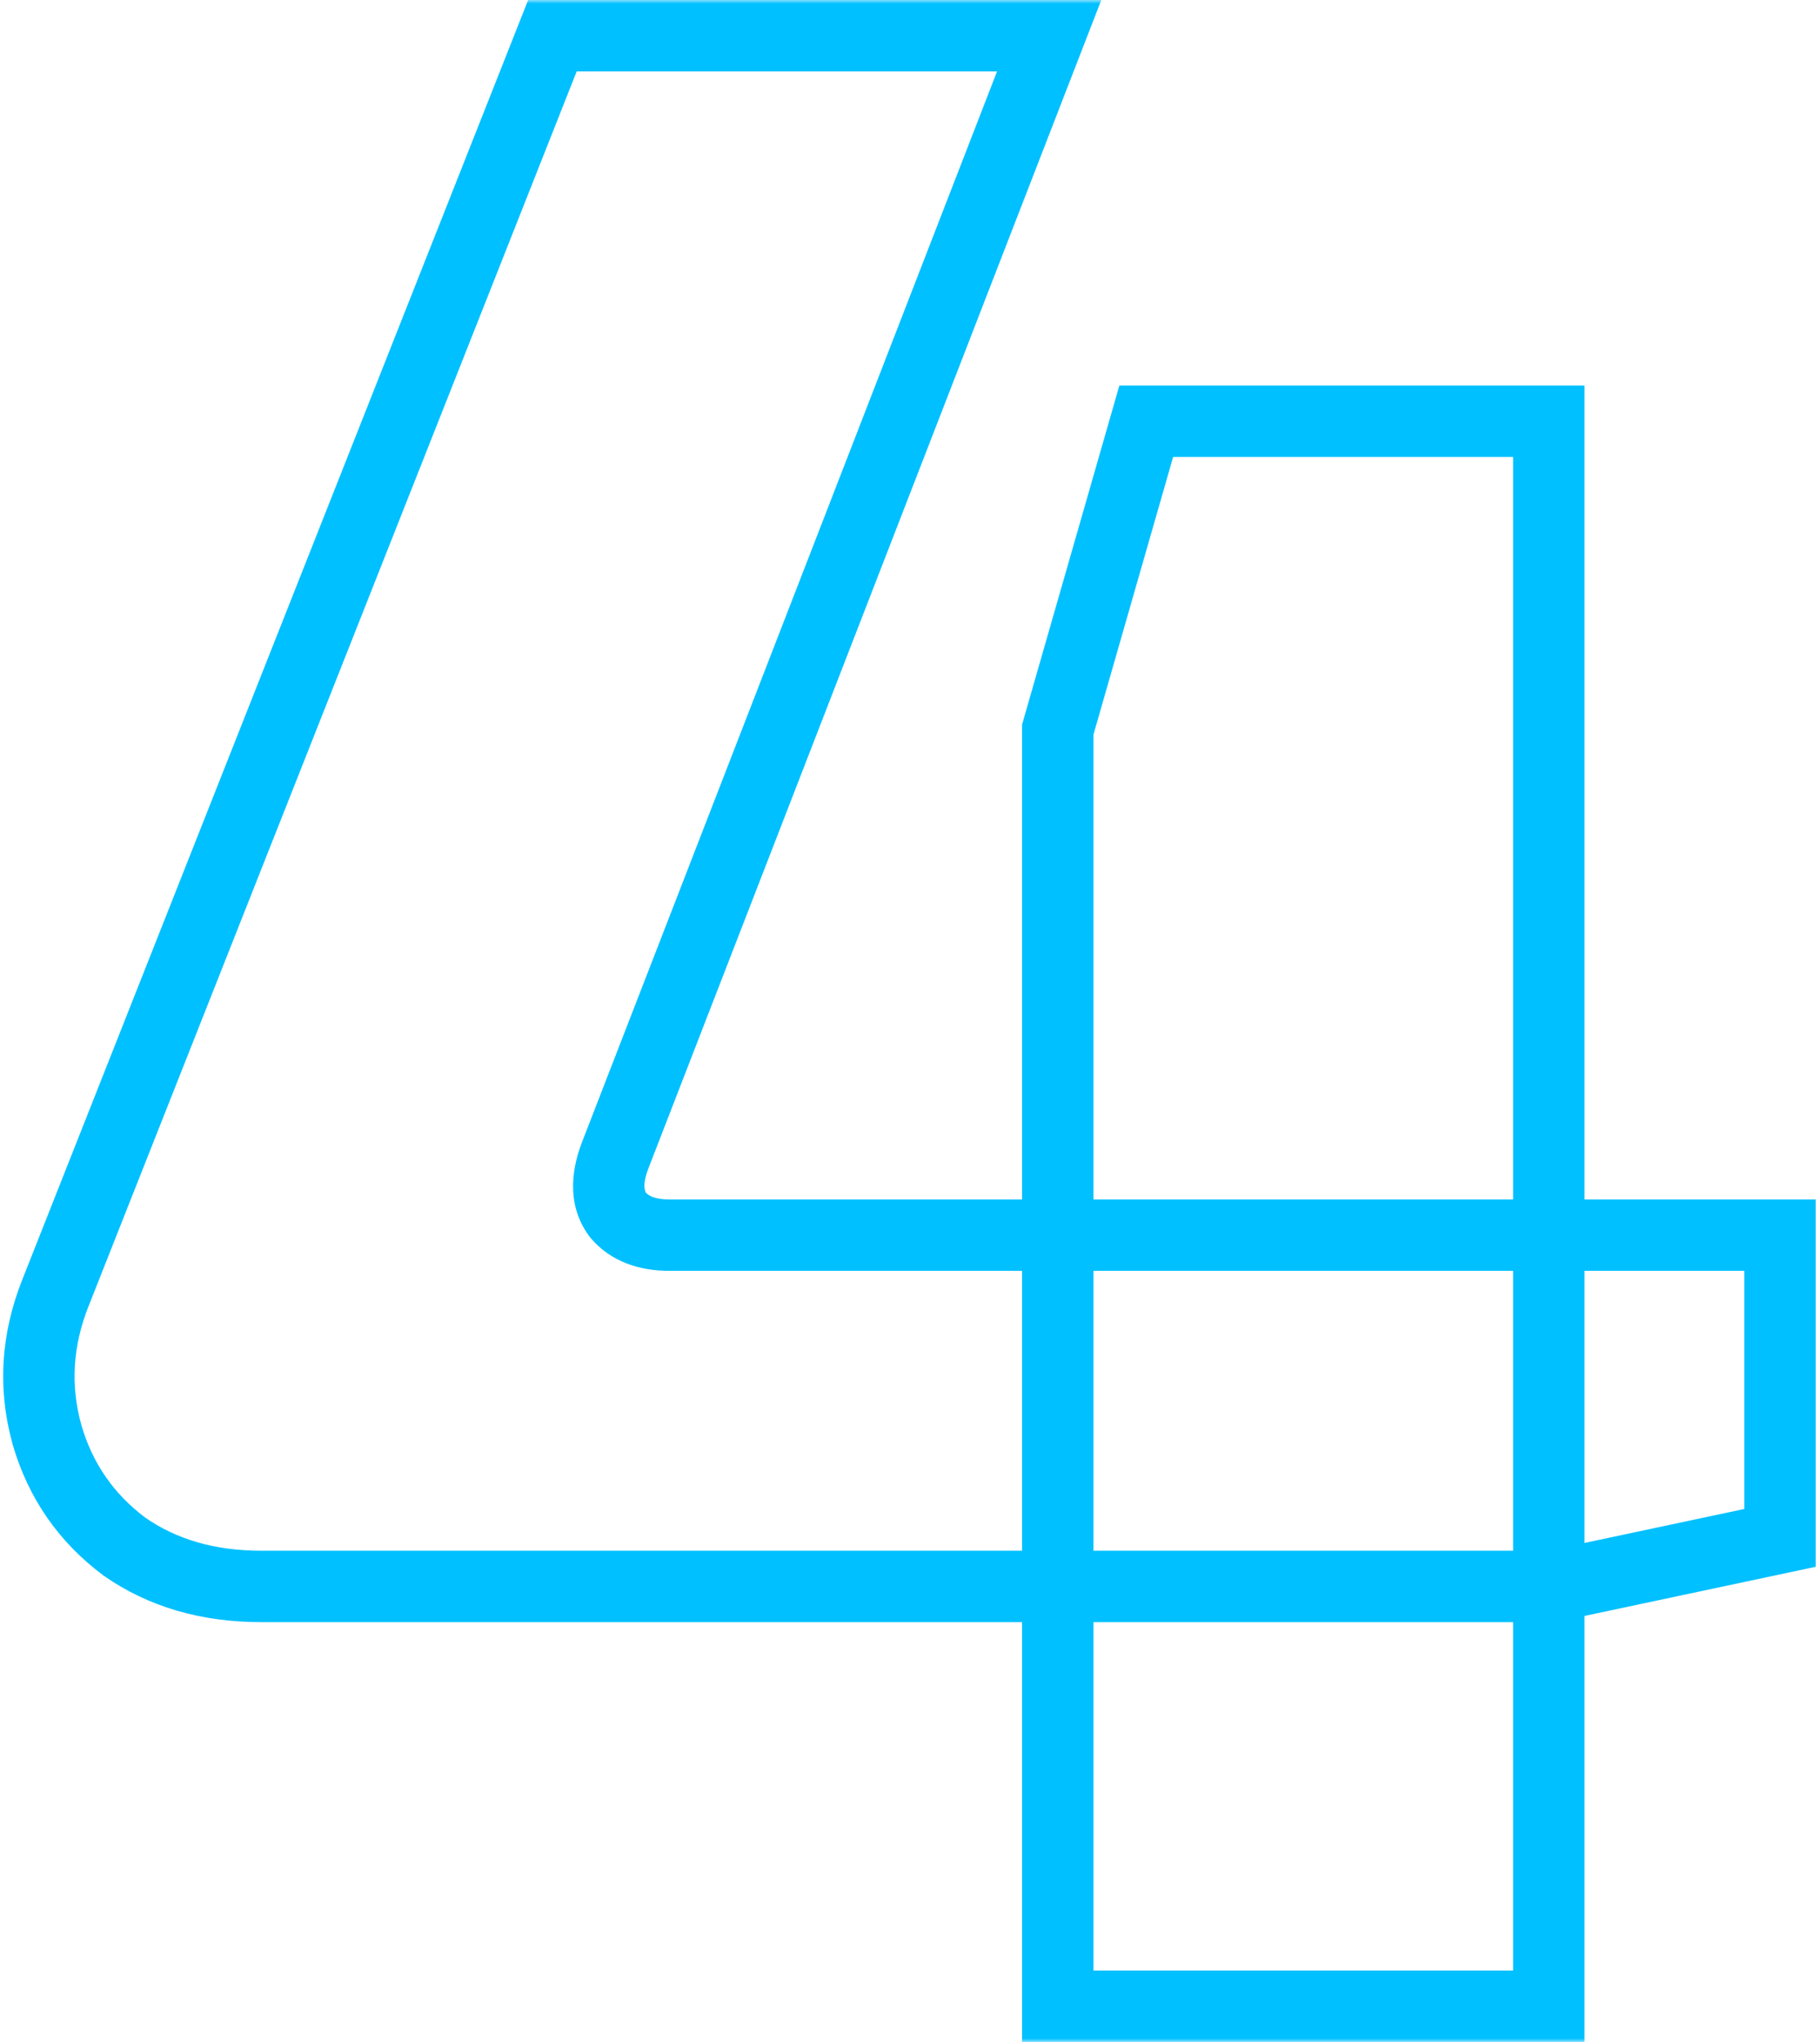 <?xml version="1.0" encoding="UTF-8"?> <svg xmlns="http://www.w3.org/2000/svg" width="255" height="286" viewBox="0 0 255 286" fill="none"><mask id="path-1-outside-1_1963_540" maskUnits="userSpaceOnUse" x="0" y="0" width="255" height="286" fill="black"><rect fill="white" width="255" height="286"></rect><path d="M147 5L86.2 161.8C84.867 165.267 85 168.067 86.6 170.2C88.2 172.067 90.6 173 93.8 173H249.4V215.4L217.4 222.2H36.6C29.133 222.2 22.733 220.333 17.4 216.6C12.067 212.6 8.467 207.4 6.6 201C4.733 194.333 5.133 187.667 7.8 181L77.4 5H147ZM217 59V281H148.2V102.2L160.6 59H217Z"></path></mask><path d="M147 5L151.662 6.808L154.302 -2.28882e-05H147V5ZM86.2 161.8L81.538 159.992L81.533 160.005L86.2 161.8ZM86.6 170.2L82.6 173.2L82.698 173.33L82.804 173.454L86.6 170.2ZM249.4 173H254.4V168H249.4V173ZM249.4 215.4L250.439 220.291L254.4 219.449V215.4H249.4ZM217.4 222.2V227.2H217.925L218.439 227.091L217.4 222.2ZM17.4 216.6L14.4 220.6L14.466 220.649L14.533 220.696L17.4 216.6ZM6.6 201L1.785 202.348L1.792 202.374L1.8 202.4L6.6 201ZM7.8 181L12.442 182.857L12.446 182.848L12.45 182.839L7.8 181ZM77.4 5V-2.28882e-05H74.001L72.75 3.161L77.4 5ZM217 59H222V54H217V59ZM217 281V286H222V281H217ZM148.2 281H143.2V286H148.2V281ZM148.2 102.2L143.394 100.821L143.2 101.497V102.2H148.2ZM160.6 59V54H156.833L155.794 57.62L160.6 59ZM142.338 3.192L81.538 159.992L90.862 163.608L151.662 6.808L142.338 3.192ZM81.533 160.005C79.85 164.382 79.588 169.183 82.6 173.2L90.6 167.2C90.412 166.95 89.884 166.151 90.867 163.595L81.533 160.005ZM82.804 173.454C85.622 176.742 89.611 178 93.8 178V168C91.589 168 90.778 167.391 90.396 166.946L82.804 173.454ZM93.8 178H249.4V168H93.8V178ZM244.4 173V215.4H254.4V173H244.4ZM248.361 210.509L216.361 217.309L218.439 227.091L250.439 220.291L248.361 210.509ZM217.4 217.2H36.6V227.2H217.4V217.2ZM36.6 217.2C30.003 217.2 24.641 215.565 20.267 212.504L14.533 220.696C20.826 225.101 28.263 227.2 36.6 227.2V217.2ZM20.4 212.6C15.932 209.249 12.964 204.961 11.4 199.6L1.8 202.4C3.97 209.839 8.201 215.951 14.4 220.6L20.4 212.6ZM11.415 199.652C9.856 194.085 10.168 188.544 12.442 182.857L3.158 179.143C0.099 186.789 -0.389 194.582 1.785 202.348L11.415 199.652ZM12.45 182.839L82.05 6.839L72.75 3.161L3.15 179.161L12.45 182.839ZM77.4 10H147V-2.28882e-05H77.4V10ZM212 59V281H222V59H212ZM217 276H148.2V286H217V276ZM153.2 281V102.2H143.2V281H153.2ZM153.006 103.579L165.406 60.38L155.794 57.62L143.394 100.821L153.006 103.579ZM160.6 64H217V54H160.6V64Z" fill="#00C0FF" mask="url(#path-1-outside-1_1963_540)"></path></svg> 